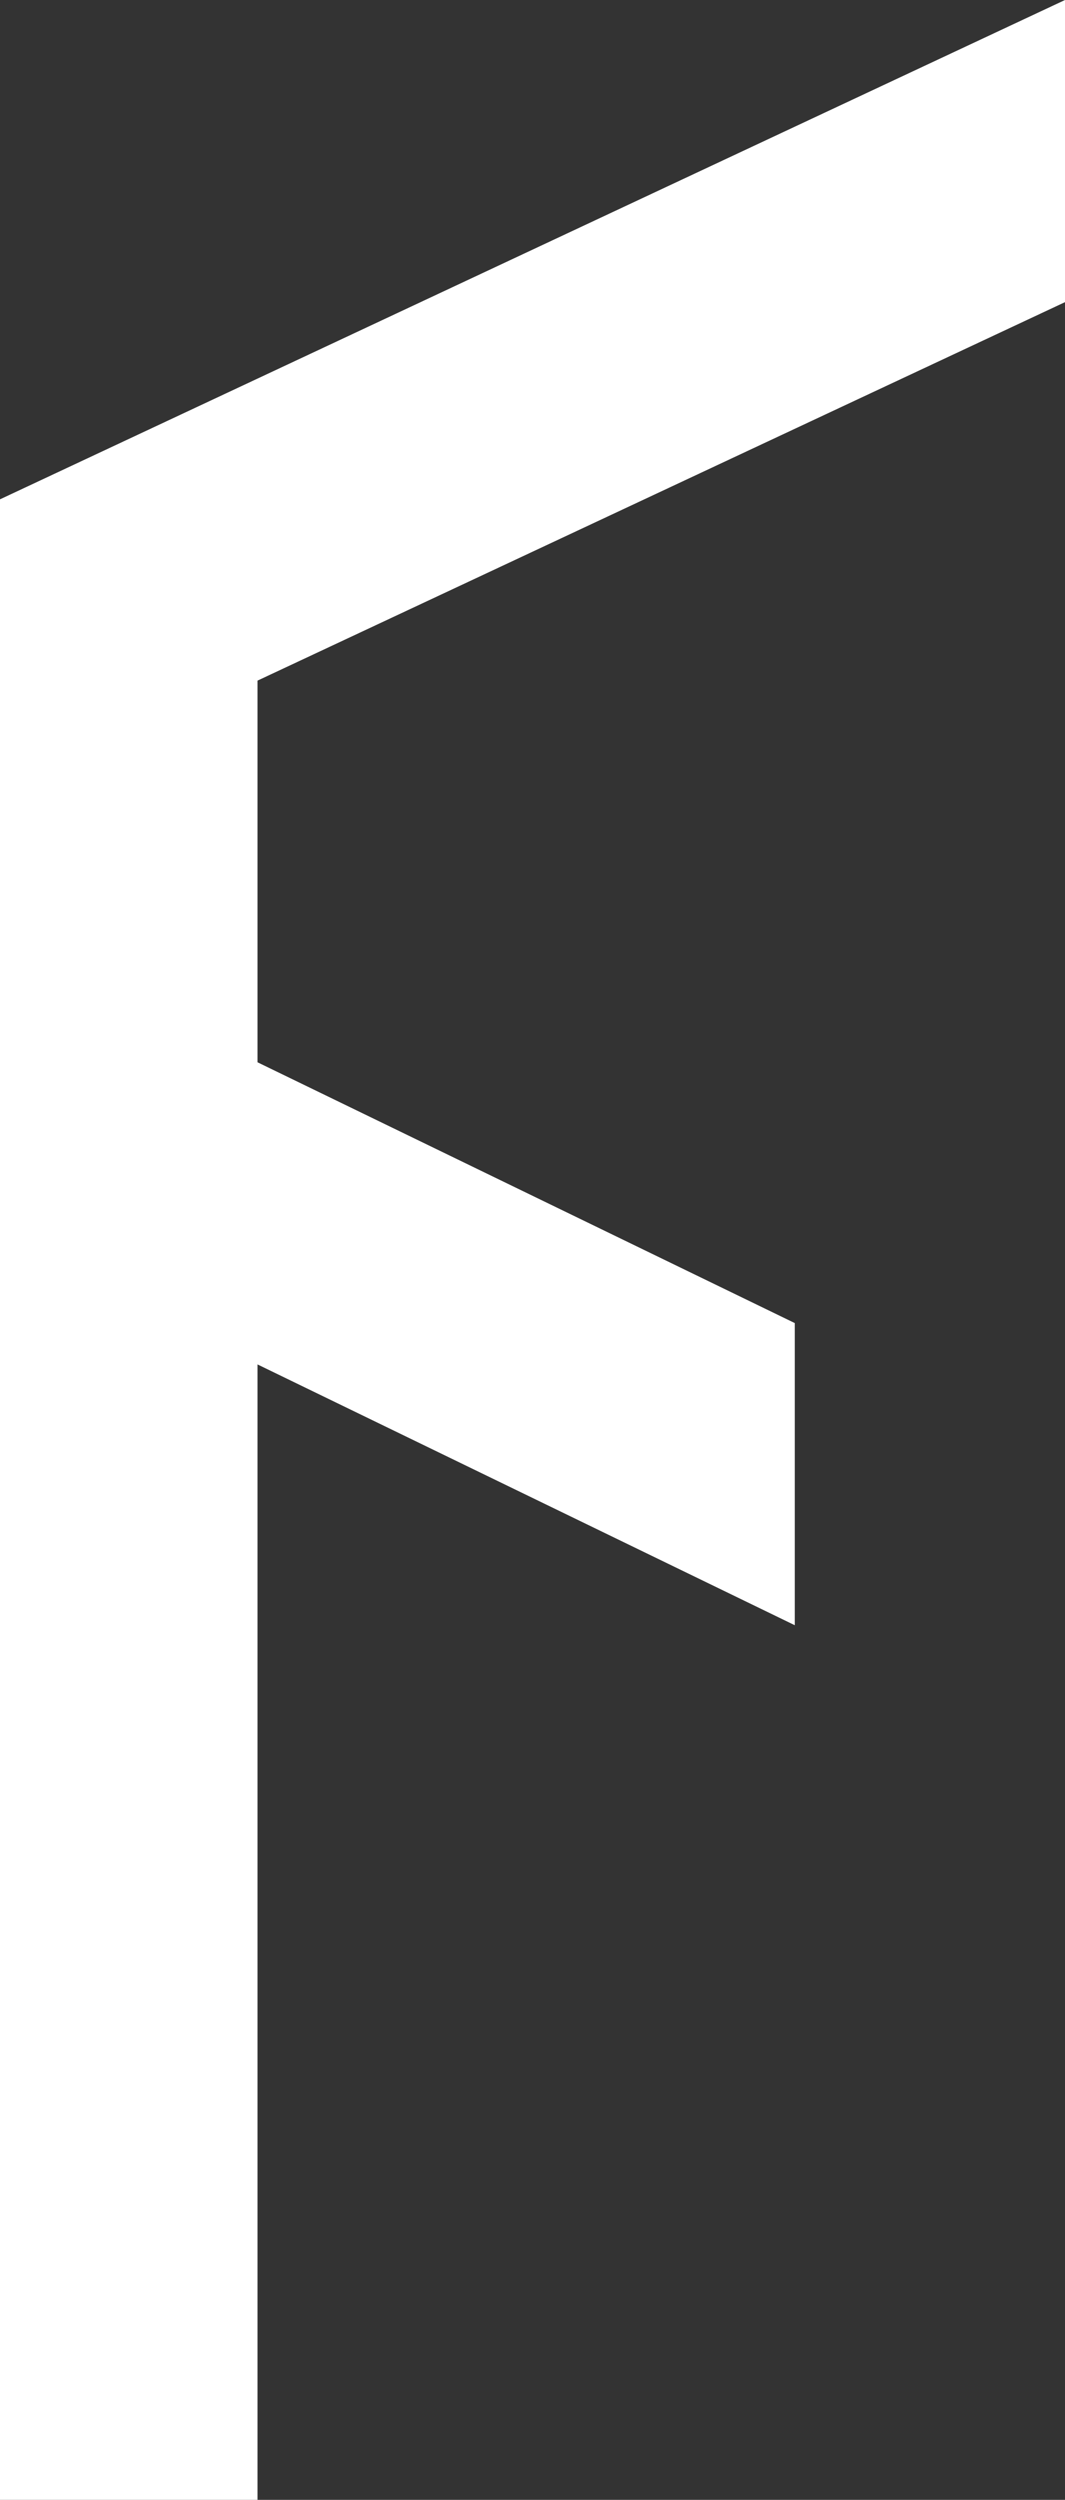 <svg xmlns="http://www.w3.org/2000/svg" width="33.5" height="78.6"><rect width="100%" height="100%" fill="#333333" stroke="none"/><path fill="#fff" d="M8.1 21.4L33.5 9.5V0L0 15.7v62.9h8.1V42.9L25 51.1v-9.5L8.1 33.4z"/></svg>